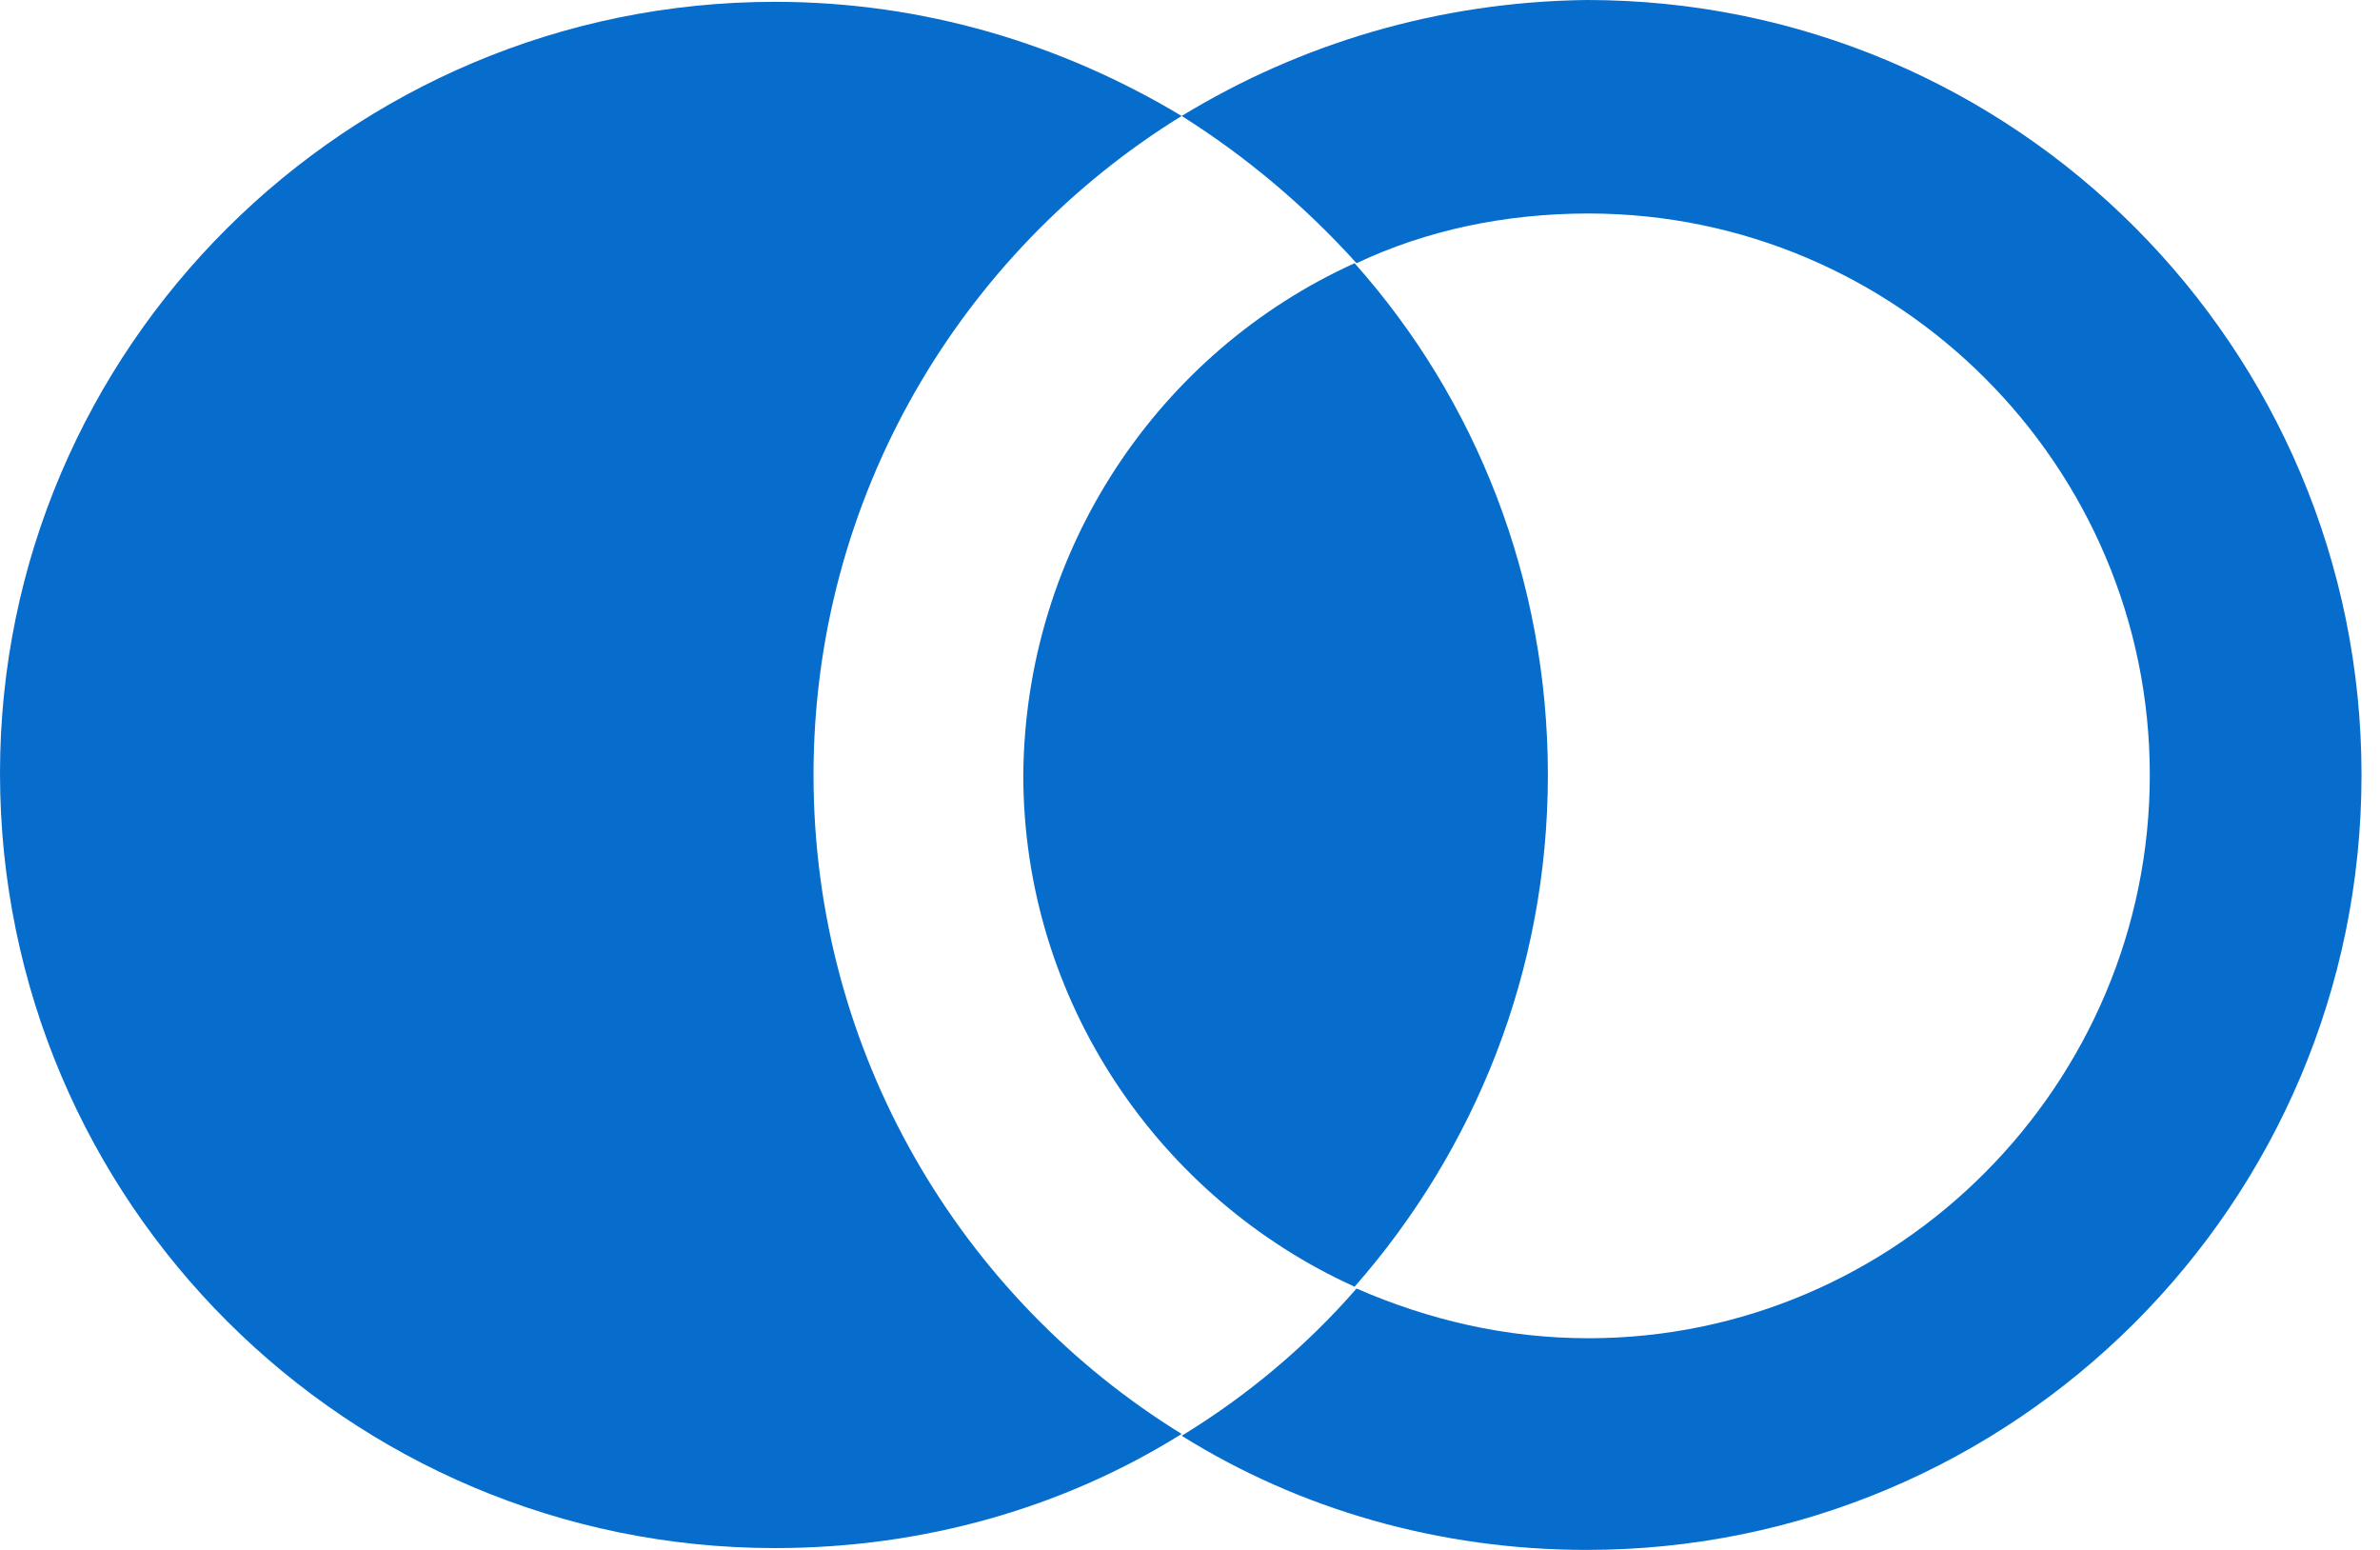 <?xml version="1.0" encoding="UTF-8"?> <svg xmlns="http://www.w3.org/2000/svg" width="43" height="28" viewBox="0 0 43 28" fill="none"><path d="M24.474 4.755C26.669 7.216 27.966 10.475 27.966 14C27.966 17.558 26.636 20.784 24.474 23.245C20.949 21.649 18.488 18.09 18.488 14C18.521 9.91 20.949 6.352 24.474 4.755Z" fill="#066DCC"></path><path d="M14 0.033C16.694 0.033 19.188 0.798 21.349 2.095C17.359 4.556 14.698 8.978 14.698 14C14.698 19.021 17.359 23.444 21.349 25.905C19.221 27.235 16.694 27.967 14 27.967C6.285 27.967 7.45517e-08 21.715 1.66948e-07 13.967C2.58552e-07 6.285 6.285 0.033 14 0.033Z" fill="#066DCC"></path><path d="M21.35 2.095C22.514 2.827 23.578 3.724 24.509 4.755C25.772 4.157 27.202 3.857 28.699 3.857C34.285 3.857 38.841 8.413 38.841 14C38.841 19.587 34.285 24.176 28.699 24.176C27.202 24.176 25.806 23.843 24.509 23.278C23.611 24.309 22.547 25.207 21.35 25.938C23.478 27.268 26.005 28 28.666 28C36.38 28 42.666 21.748 42.666 14C42.666 6.285 36.414 -2.59879e-07 28.666 -3.52276e-07C25.972 0.033 23.478 0.798 21.35 2.095Z" fill="#066DCC"></path></svg> 